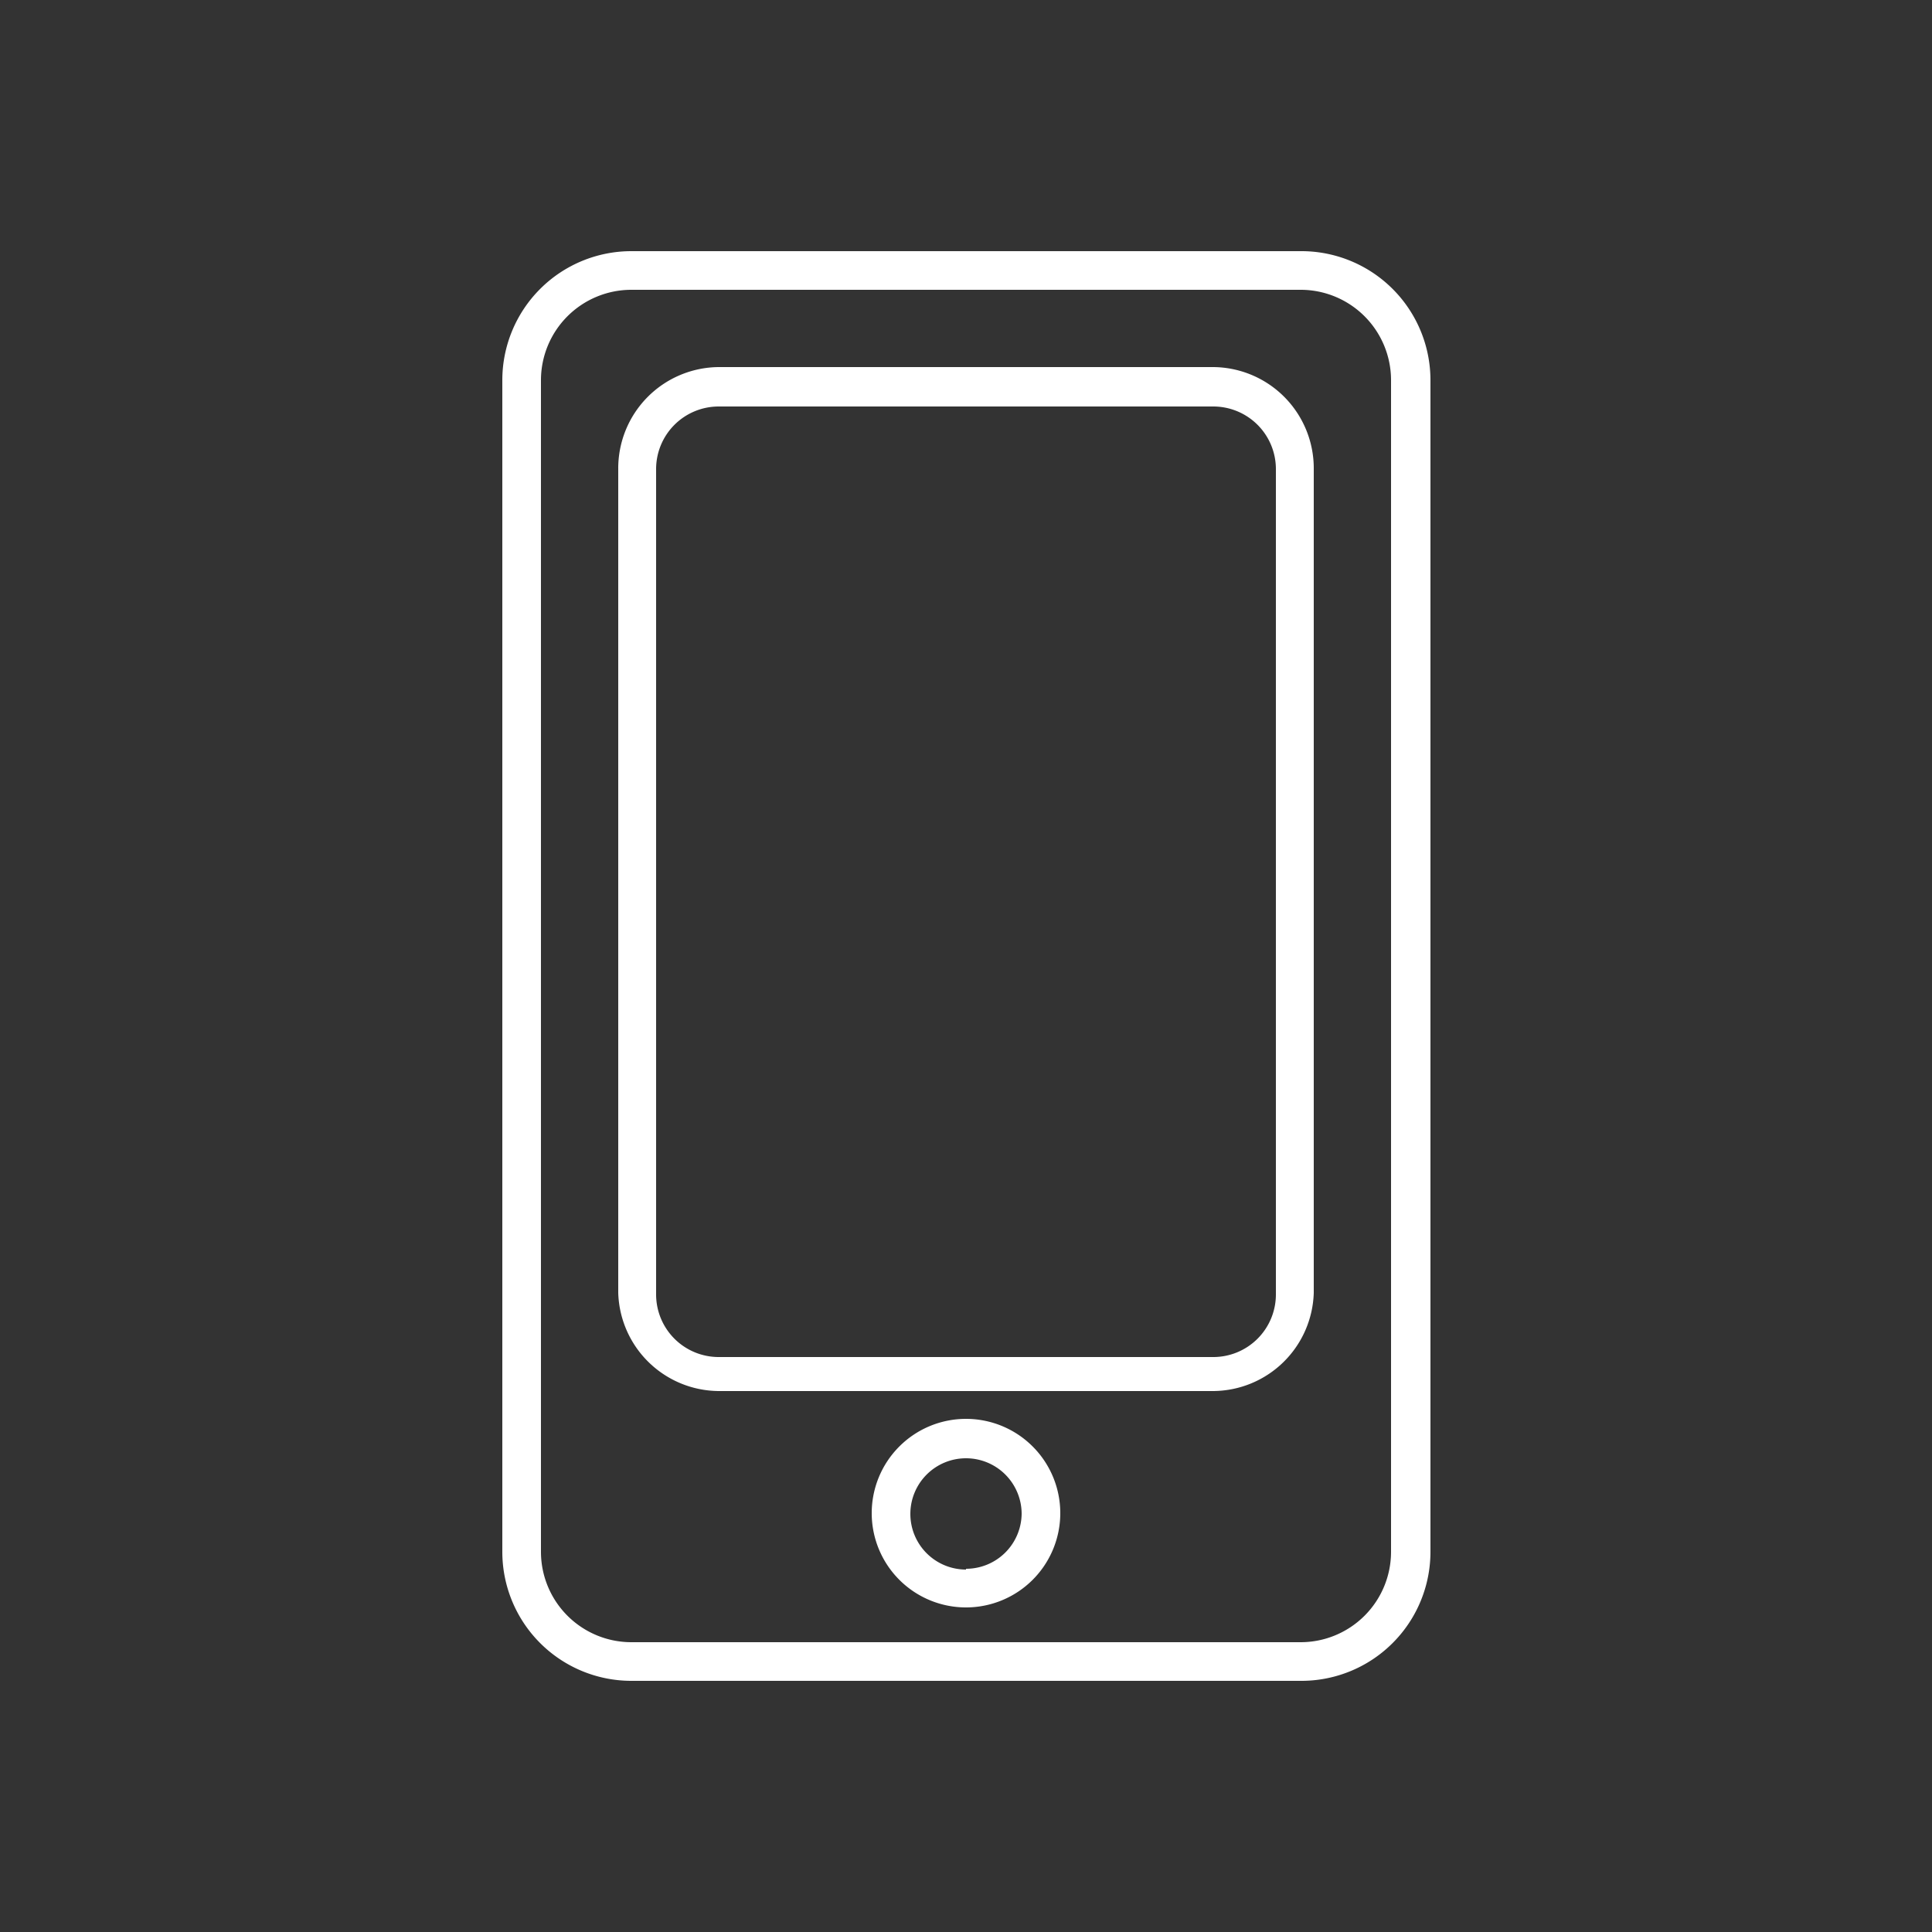 <svg xmlns="http://www.w3.org/2000/svg" viewBox="0 0 25 25"><rect x="0" y="0" width="25" height="25" fill="#333333" stroke="none"/><defs><style>.cls-1{fill:#fff;}.cls-2{fill:none;}</style></defs><title>telefon</title><g id="Ebene_2" data-name="Ebene 2"><g id="Ebene_1-2" data-name="Ebene 1"><path class="cls-1" d="M16.83,3.25H8.17A1.67,1.67,0,0,0,6.5,4.92V20.08a1.67,1.67,0,0,0,1.67,1.67h8.67a1.67,1.67,0,0,0,1.67-1.67V4.92A1.67,1.67,0,0,0,16.83,3.25ZM18,20.08a1.17,1.17,0,0,1-1.17,1.17H8.17A1.17,1.17,0,0,1,7,20.08V4.92A1.17,1.17,0,0,1,8.17,3.75h8.67A1.17,1.17,0,0,1,18,4.92Z"/><path class="cls-1" d="M15.7,4.75H9.3A1.31,1.31,0,0,0,8,6.07V16.73A1.31,1.31,0,0,0,9.3,18H15.7A1.31,1.31,0,0,0,17,16.73V6.07A1.31,1.31,0,0,0,15.7,4.75Zm.81,12a.81.81,0,0,1-.81.81H9.3a.81.81,0,0,1-.81-.81V6.07a.81.81,0,0,1,.81-.81H15.7a.81.81,0,0,1,.81.81Z"/><path class="cls-1" d="M12.5,18.36a1.22,1.22,0,1,0,1.22,1.22A1.22,1.22,0,0,0,12.5,18.36Zm0,1.95a.72.72,0,1,1,.72-.72A.72.72,0,0,1,12.5,20.3Z"/><rect class="cls-2" width="25" height="25"/></g></g></svg>